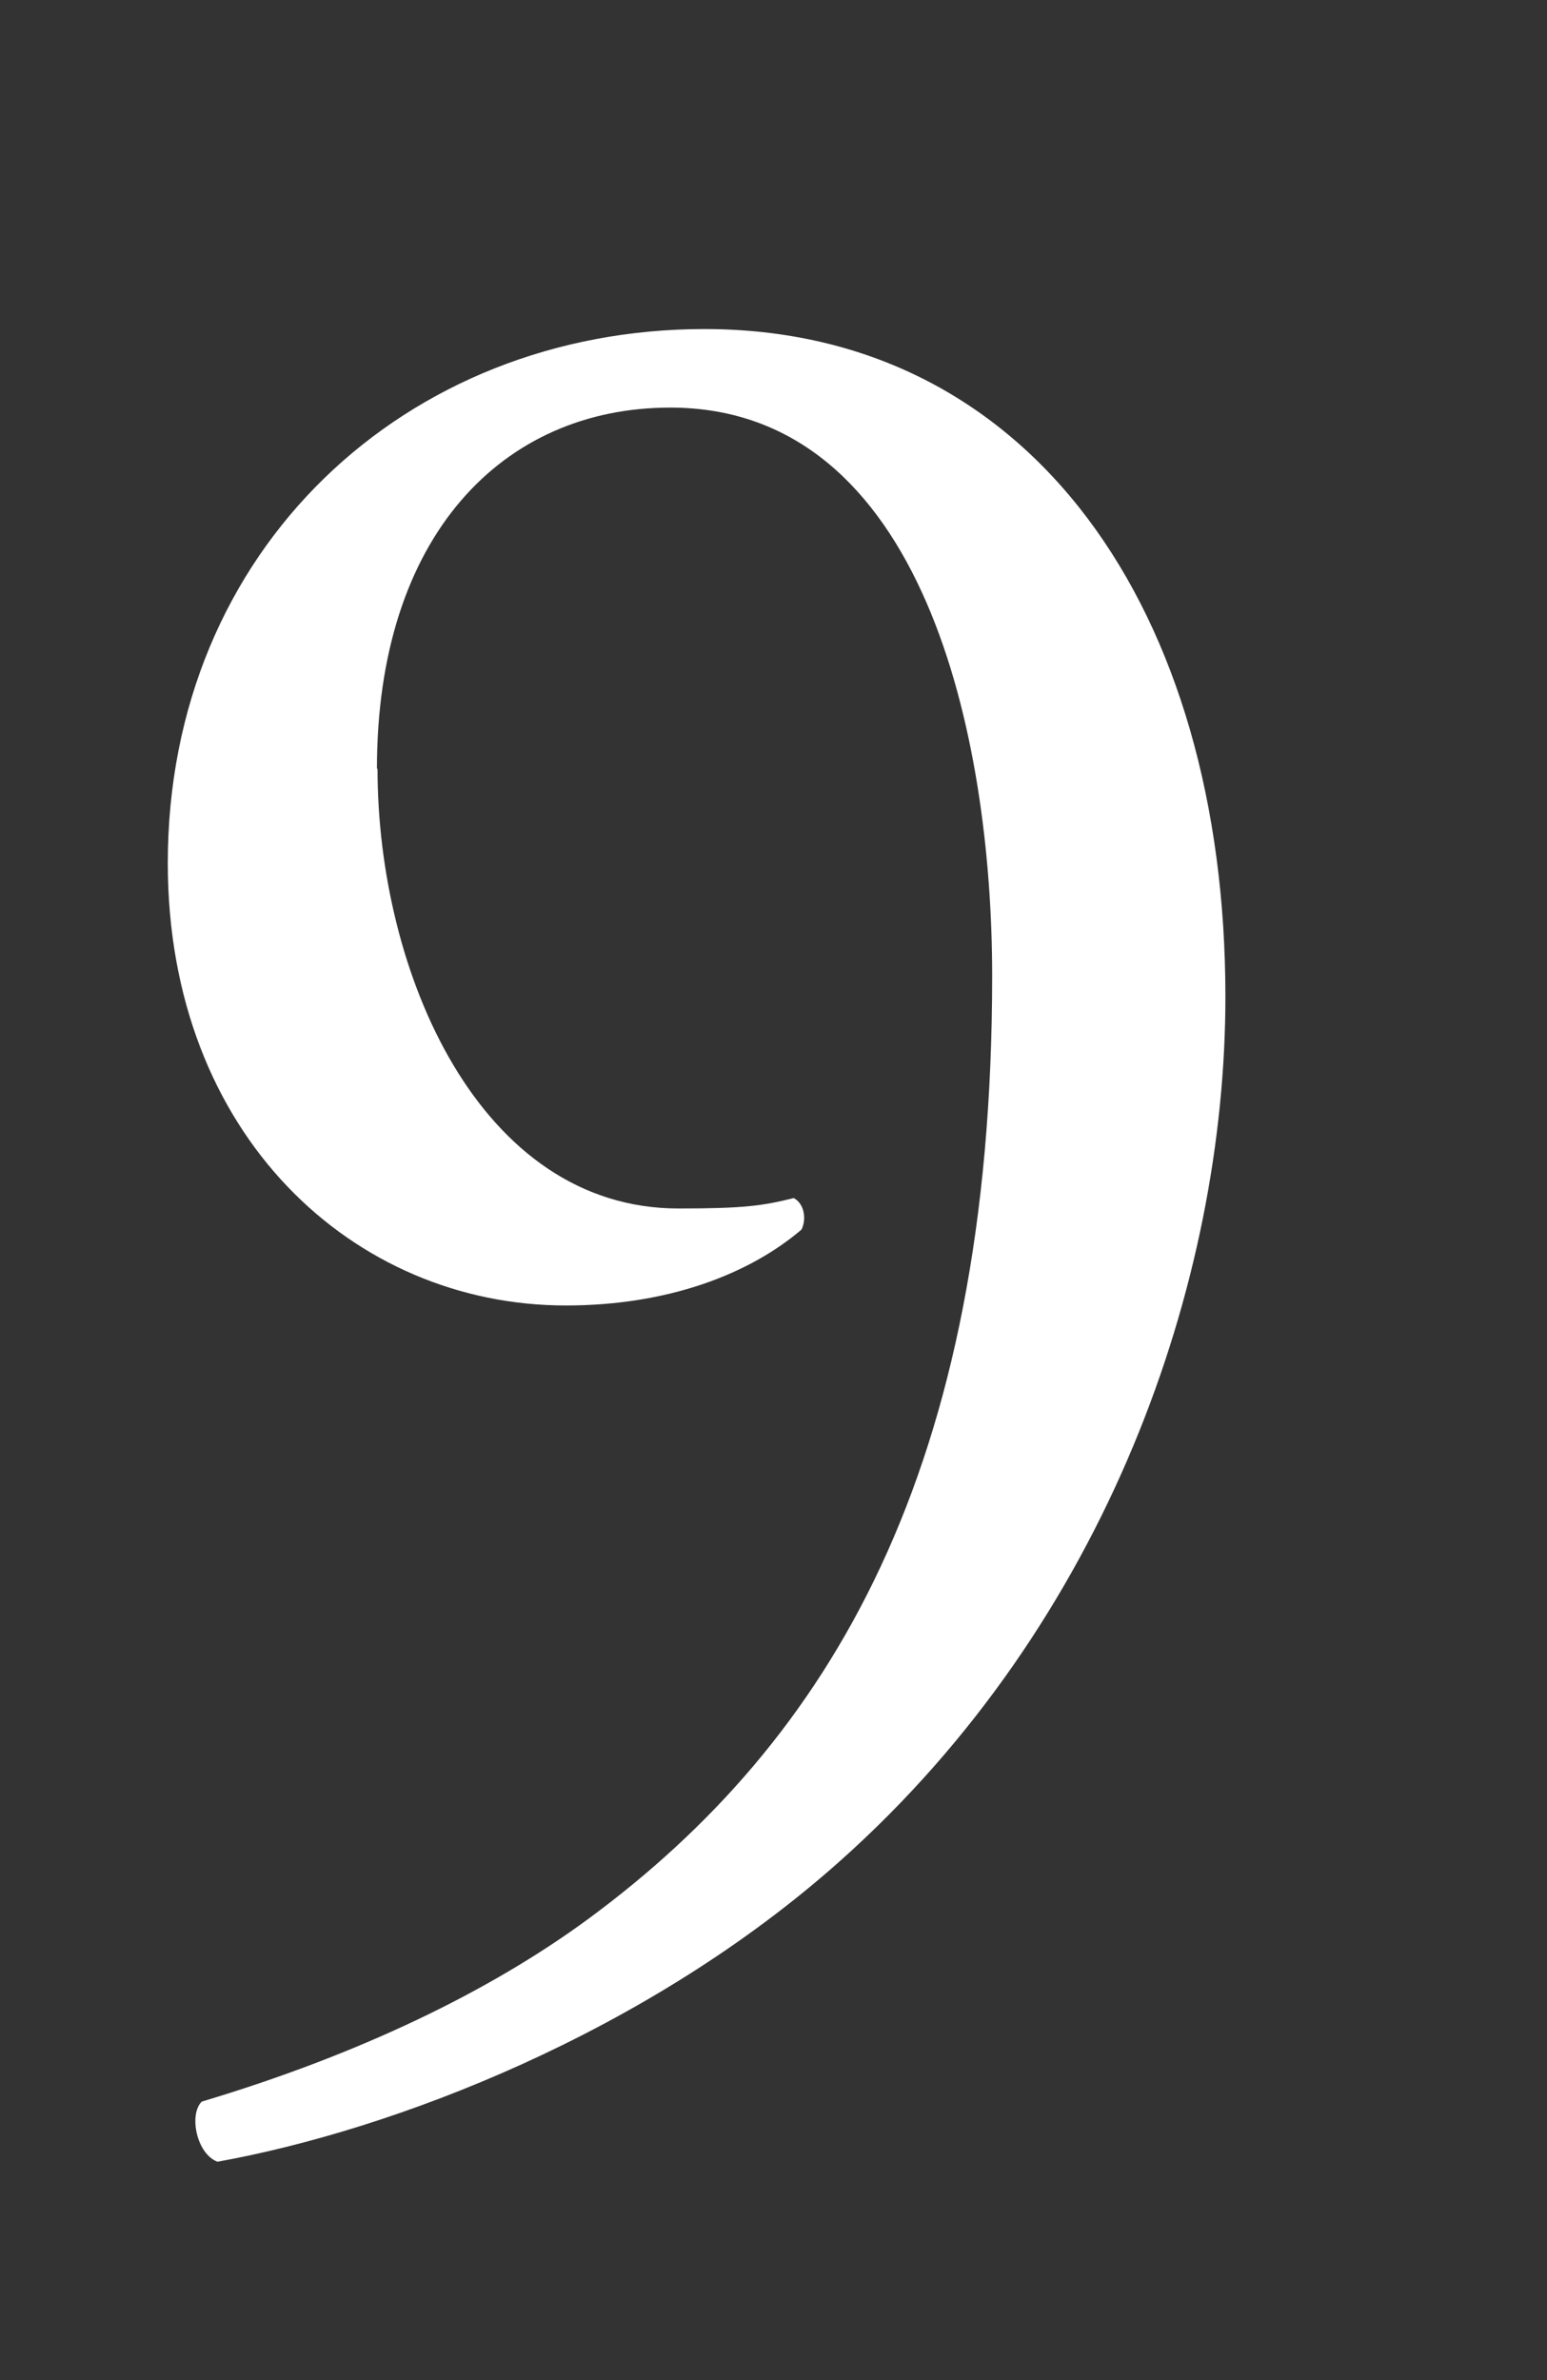 <?xml version="1.0" encoding="UTF-8"?><svg id="_レイヤー_2" xmlns="http://www.w3.org/2000/svg" viewBox="0 0 52 80"><rect x="0" y="0" width="52" height="80" fill="#333333" stroke="none"/><defs><style>.cls-1{fill:none;}.cls-2{fill:#fff;}</style></defs><g id="contents"><path class="cls-2" d="M12.69,25.84c0,6.86,3.43,14.78,10.12,14.78,2.2,0,2.82-.09,3.87-.35,.35,.18,.44,.7,.26,1.06-1.76,1.5-4.49,2.55-7.92,2.55-7.13,0-13.38-5.72-13.38-14.87,0-10.56,8.01-17.95,18.04-17.95,11,0,17.51,9.5,17.51,22.44,0,9.59-3.96,21.03-12.94,29.04-6.51,5.81-15.05,9.06-20.94,10.12-.7-.26-.97-1.58-.53-2.02,5.28-1.58,9.68-3.7,13.02-6.16,8.1-5.98,13.55-15.05,13.55-31.68,0-8.01-2.29-19.1-10.82-19.1-5.63,0-9.86,4.31-9.86,12.14Z"/></g><g id="slice"><rect class="cls-1" width="52" height="80"/></g></svg>